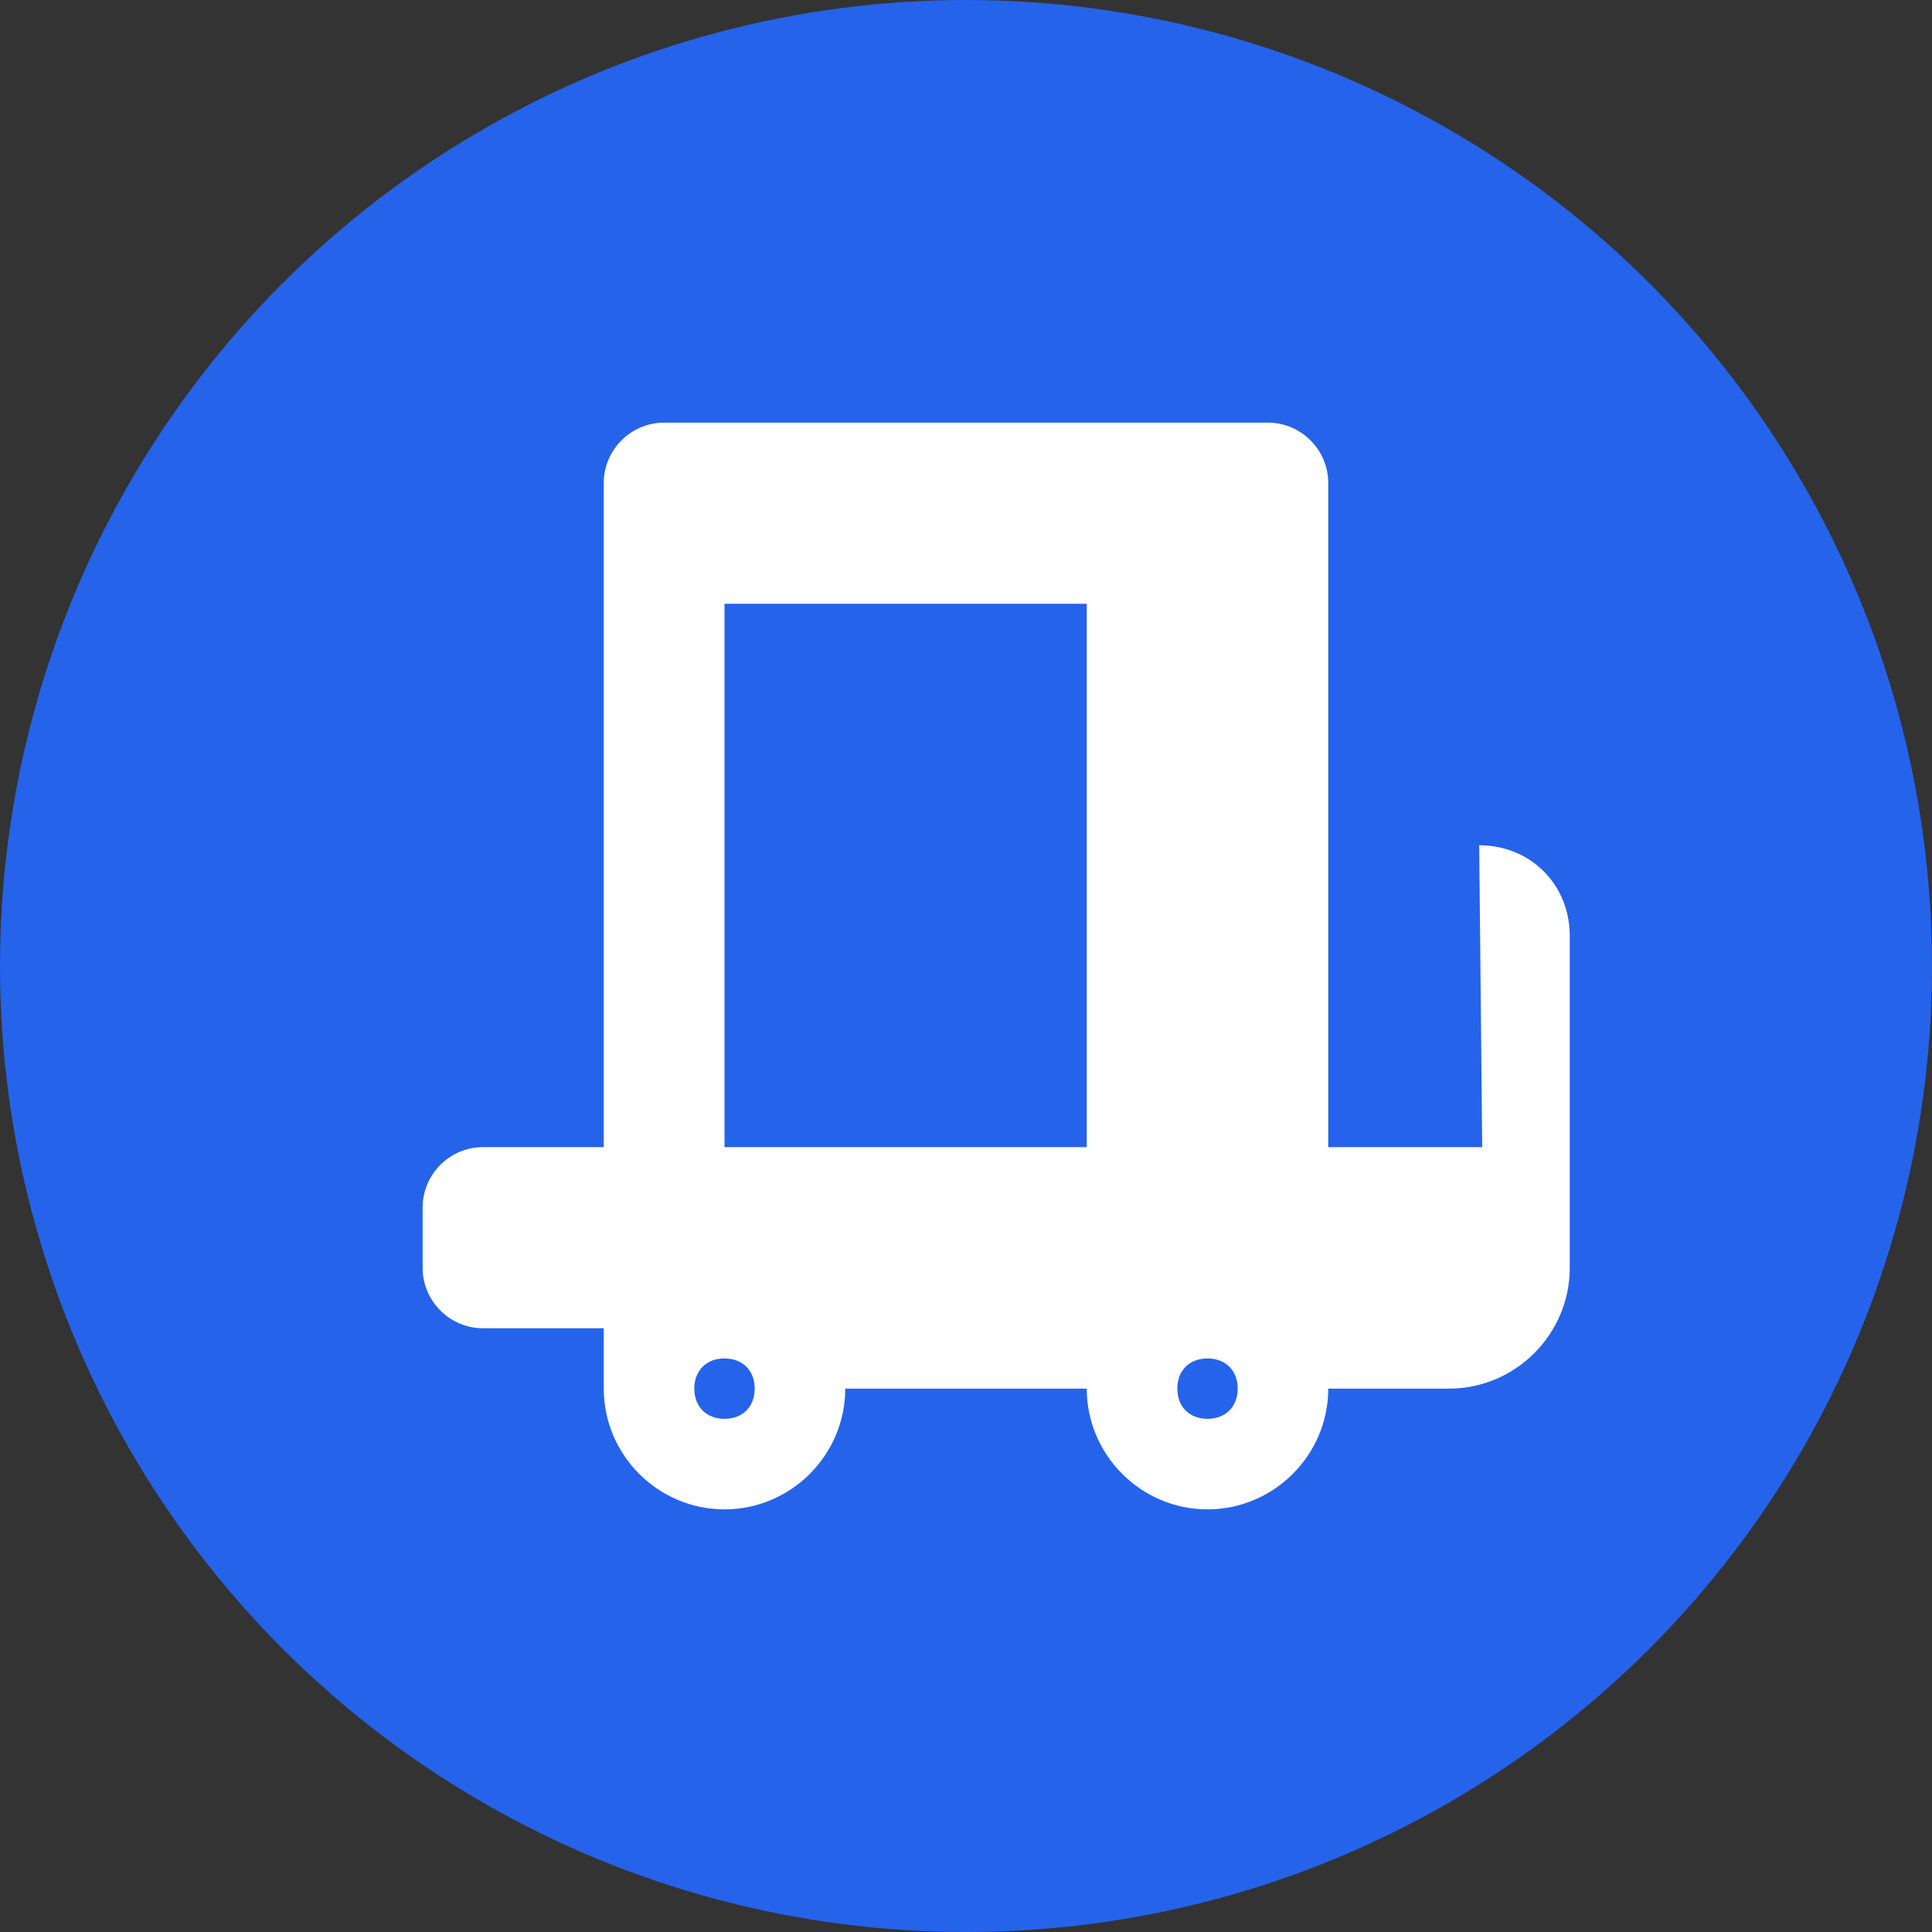 <svg xmlns="http://www.w3.org/2000/svg" width="64" height="64" viewBox="0 0 64 64" fill="none">
  <rect x="0" y="0" width="64" height="64" fill="#333333" stroke="none"/>
  <circle cx="32" cy="32" r="32" fill="#2563EB"/>
  <path d="M49 28H44V16C44 14.9 43.1 14 42 14H22C20.9 14 20 14.9 20 16V38H16C14.9 38 14 38.9 14 40V42C14 43.1 14.9 44 16 44H20V46C20 48.2 21.8 50 24 50C26.2 50 28 48.2 28 46H36C36 48.2 37.8 50 40 50C42.2 50 44 48.2 44 46H48C50.2 46 52 44.2 52 42V31C52 29.3 50.7 28 49 28ZM24 47C23.4 47 23 46.6 23 46C23 45.4 23.4 45 24 45C24.6 45 25 45.4 25 46C25 46.6 24.6 47 24 47ZM36 38H24V20H36V38ZM40 47C39.4 47 39 46.6 39 46C39 45.4 39.4 45 40 45C40.6 45 41 45.4 41 46C41 46.6 40.6 47 40 47ZM44 38V28H49L49.1 38H44Z" fill="white"/>
</svg> 